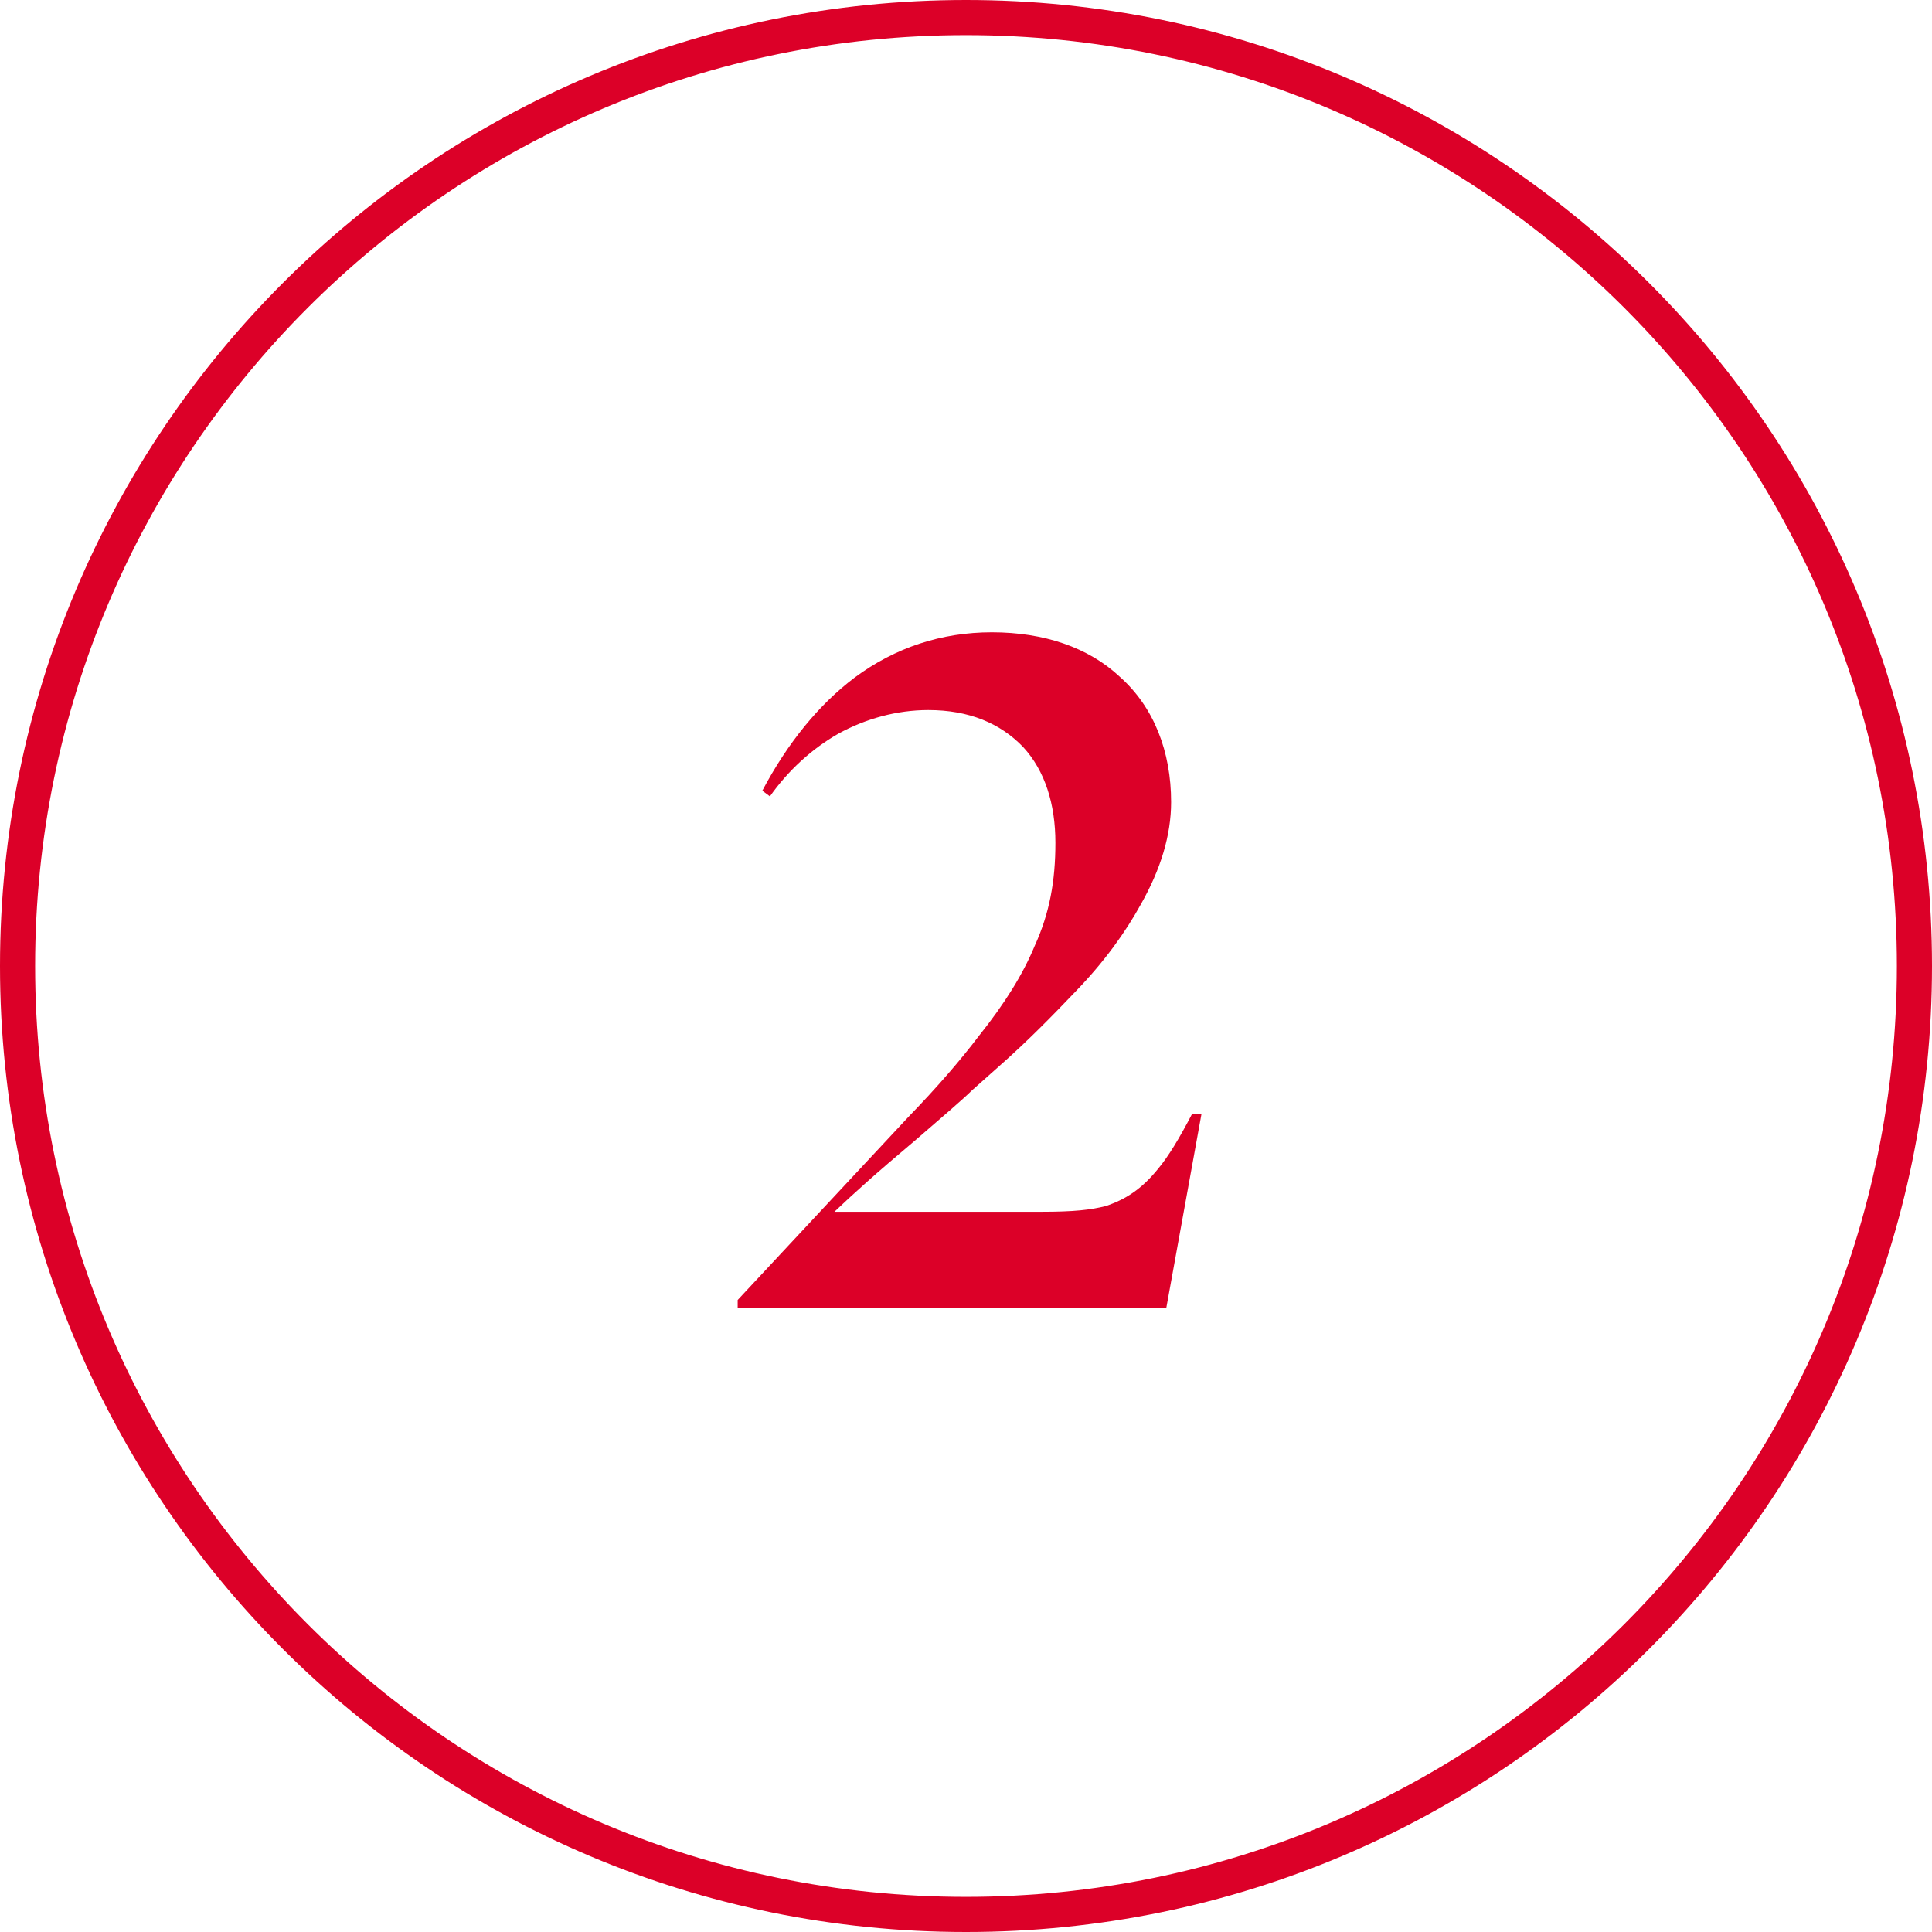 <?xml version="1.0" encoding="UTF-8"?>
<svg width="110px" height="110px" viewBox="0 0 110 110" version="1.1" xmlns="http://www.w3.org/2000/svg" xmlns:xlink="http://www.w3.org/1999/xlink">
    <!-- Generator: Sketch 62 (91390) - https://sketch.com -->
    <title>numbers2</title>
    <desc>Created with Sketch.</desc>
    <g id="numbers2" stroke="none" stroke-width="1" fill="none" fill-rule="evenodd">
        <g id="Group" fill="#DC0028" fill-rule="nonzero">
            <path d="M55,0 C85.376,0 110,24.624 110,55 C110,85.376 85.376,110 55,110 C24.624,110 0,85.376 0,55 C0,24.624 24.624,0 55,0 Z M55,2 C25.729,2 2,25.729 2,55 C2,84.271 25.729,108 55,108 C84.271,108 108,84.271 108,55 C108,25.729 84.271,2 55,2 Z" id="border"></path>
            <g id="3" transform="translate(42, 36)">
                <path d="M24.408,38.448 L26.406,27.432 L25.866,27.432 C25.164,28.782 24.516,29.862 23.922,30.564 C23.004,31.698 22.086,32.292 20.952,32.67 C20.088,32.886 19.17,32.994 17.28,32.994 L5.508,32.994 C6.588,31.968 7.776,30.888 10.152,28.89 C11.772,27.486 12.852,26.568 13.338,26.082 L14.796,24.786 C16.578,23.22 17.982,21.762 19.224,20.466 C20.898,18.738 22.086,17.064 22.95,15.498 C24.084,13.5 24.678,11.556 24.678,9.666 C24.678,6.804 23.706,4.266 21.762,2.538 C19.98,0.864 17.442,-1.42108547e-14 14.472,-1.42108547e-14 C11.61,-1.42108547e-14 8.964,0.864 6.642,2.592 C4.644,4.104 2.862,6.264 1.404,9.018 L1.836,9.342 C2.862,7.884 4.212,6.642 5.724,5.778 C7.29,4.914 9.072,4.428 10.854,4.428 C13.176,4.428 14.958,5.184 16.254,6.534 C17.496,7.884 18.09,9.774 18.09,11.988 C18.09,14.148 17.766,15.984 16.902,17.874 C16.254,19.44 15.228,21.114 13.716,23.004 C12.69,24.354 11.394,25.866 9.72,27.594 L4.33431069e-13,38.016 L4.33431069e-13,38.448 L24.408,38.448 Z" id="2"></path>
            </g>
        </g>
    </g>
</svg>